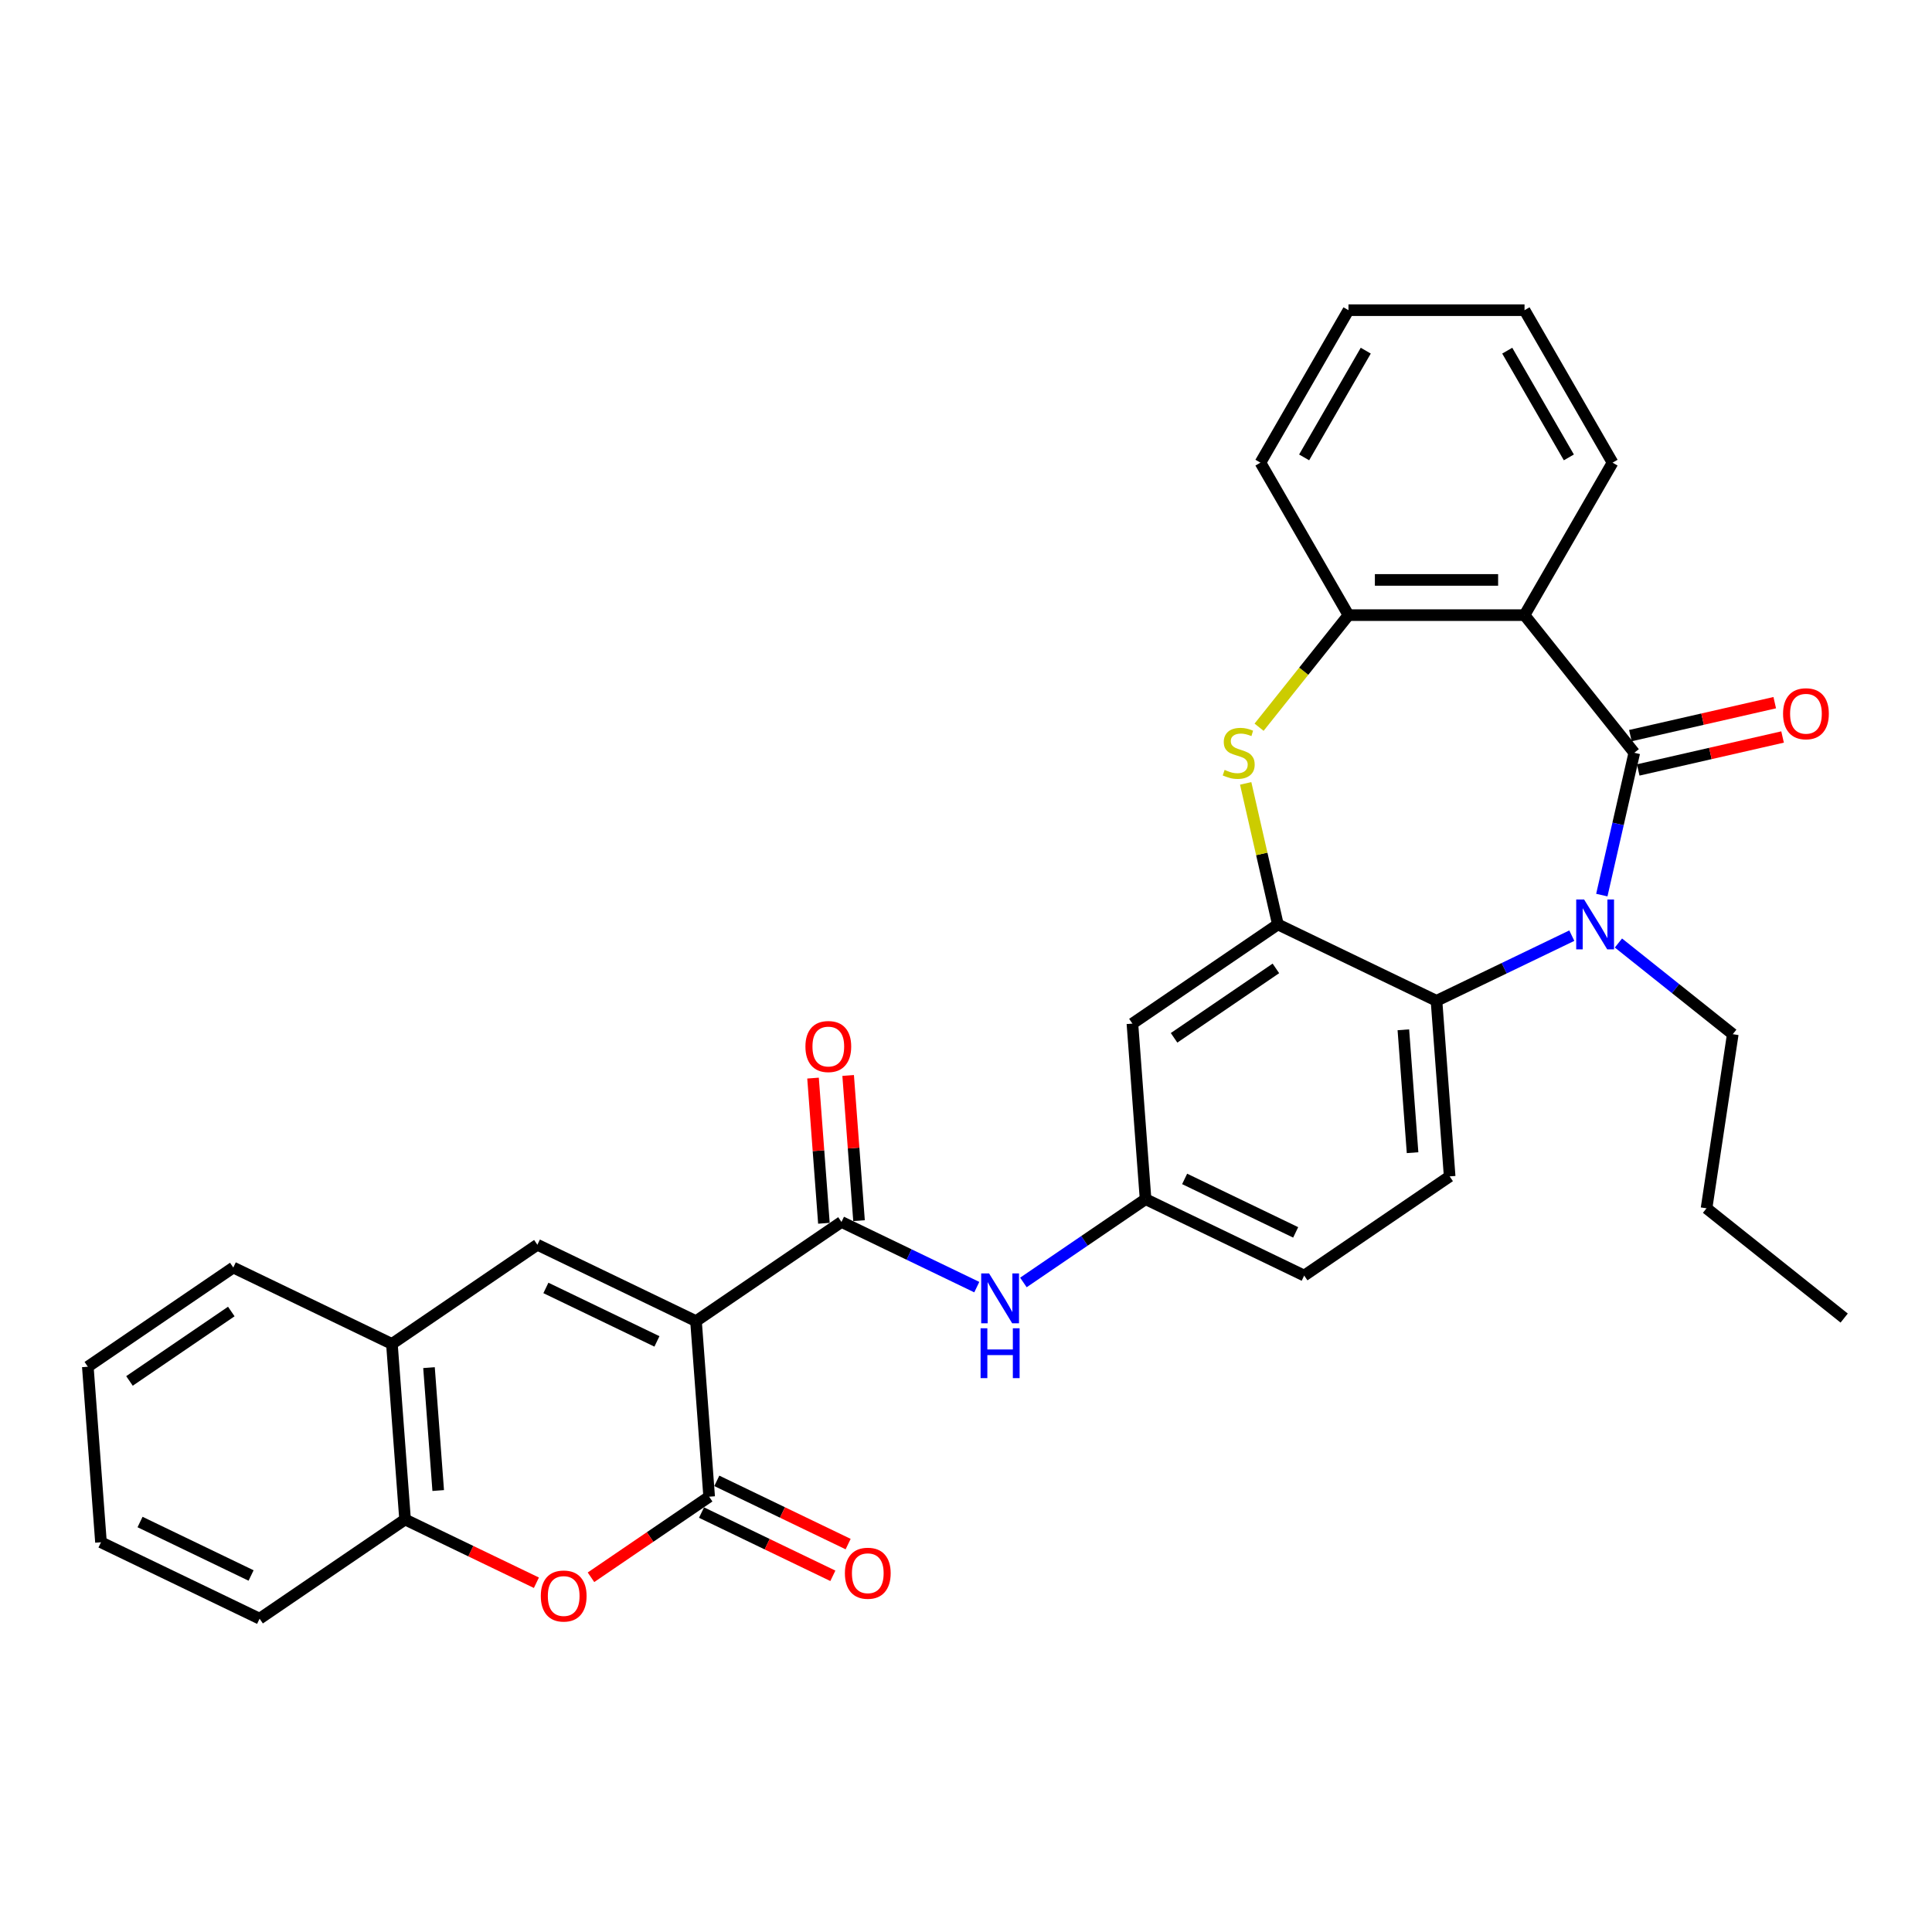 <?xml version='1.0' encoding='iso-8859-1'?>
<svg version='1.1' baseProfile='full'
              xmlns='http://www.w3.org/2000/svg'
                      xmlns:rdkit='http://www.rdkit.org/xml'
                      xmlns:xlink='http://www.w3.org/1999/xlink'
                  xml:space='preserve'
width='1000px' height='1000px' viewBox='0 0 1000 1000'>
<!-- END OF HEADER -->
<rect style='opacity:1.0;fill:#FFFFFF;stroke:none' width='1000' height='1000' x='0' y='0'> </rect>
<path class='bond-2' d='M 360.25,683.821 L 367.06,774.694' style='fill:none;fill-rule:evenodd;stroke:#000000;stroke-width:6px;stroke-linecap:butt;stroke-linejoin:miter;stroke-opacity:1' />
<path class='bond-4' d='M 360.25,683.821 L 435.544,632.486' style='fill:none;fill-rule:evenodd;stroke:#000000;stroke-width:6px;stroke-linecap:butt;stroke-linejoin:miter;stroke-opacity:1' />
<path class='bond-5' d='M 360.25,683.821 L 278.146,644.282' style='fill:none;fill-rule:evenodd;stroke:#000000;stroke-width:6px;stroke-linecap:butt;stroke-linejoin:miter;stroke-opacity:1' />
<path class='bond-5' d='M 340.027,694.311 L 282.554,666.633' style='fill:none;fill-rule:evenodd;stroke:#000000;stroke-width:6px;stroke-linecap:butt;stroke-linejoin:miter;stroke-opacity:1' />
<path class='bond-0' d='M 845.911,389.639 L 837.505,426.47' style='fill:none;fill-rule:evenodd;stroke:#000000;stroke-width:6px;stroke-linecap:butt;stroke-linejoin:miter;stroke-opacity:1' />
<path class='bond-0' d='M 837.505,426.47 L 829.098,463.301' style='fill:none;fill-rule:evenodd;stroke:#0000FF;stroke-width:6px;stroke-linecap:butt;stroke-linejoin:miter;stroke-opacity:1' />
<path class='bond-16' d='M 847.939,398.524 L 885.298,389.996' style='fill:none;fill-rule:evenodd;stroke:#000000;stroke-width:6px;stroke-linecap:butt;stroke-linejoin:miter;stroke-opacity:1' />
<path class='bond-16' d='M 885.298,389.996 L 922.658,381.469' style='fill:none;fill-rule:evenodd;stroke:#FF0000;stroke-width:6px;stroke-linecap:butt;stroke-linejoin:miter;stroke-opacity:1' />
<path class='bond-16' d='M 843.883,380.755 L 881.243,372.228' style='fill:none;fill-rule:evenodd;stroke:#000000;stroke-width:6px;stroke-linecap:butt;stroke-linejoin:miter;stroke-opacity:1' />
<path class='bond-16' d='M 881.243,372.228 L 918.602,363.701' style='fill:none;fill-rule:evenodd;stroke:#FF0000;stroke-width:6px;stroke-linecap:butt;stroke-linejoin:miter;stroke-opacity:1' />
<path class='bond-35' d='M 845.911,389.639 L 789.094,318.392' style='fill:none;fill-rule:evenodd;stroke:#000000;stroke-width:6px;stroke-linecap:butt;stroke-linejoin:miter;stroke-opacity:1' />
<path class='bond-1' d='M 813.568,484.293 L 778.549,501.158' style='fill:none;fill-rule:evenodd;stroke:#0000FF;stroke-width:6px;stroke-linecap:butt;stroke-linejoin:miter;stroke-opacity:1' />
<path class='bond-1' d='M 778.549,501.158 L 743.529,518.022' style='fill:none;fill-rule:evenodd;stroke:#000000;stroke-width:6px;stroke-linecap:butt;stroke-linejoin:miter;stroke-opacity:1' />
<path class='bond-21' d='M 837.699,488.105 L 867.29,511.703' style='fill:none;fill-rule:evenodd;stroke:#0000FF;stroke-width:6px;stroke-linecap:butt;stroke-linejoin:miter;stroke-opacity:1' />
<path class='bond-21' d='M 867.29,511.703 L 896.88,535.3' style='fill:none;fill-rule:evenodd;stroke:#000000;stroke-width:6px;stroke-linecap:butt;stroke-linejoin:miter;stroke-opacity:1' />
<path class='bond-9' d='M 367.06,774.694 L 336.476,795.547' style='fill:none;fill-rule:evenodd;stroke:#000000;stroke-width:6px;stroke-linecap:butt;stroke-linejoin:miter;stroke-opacity:1' />
<path class='bond-9' d='M 336.476,795.547 L 305.891,816.399' style='fill:none;fill-rule:evenodd;stroke:#FF0000;stroke-width:6px;stroke-linecap:butt;stroke-linejoin:miter;stroke-opacity:1' />
<path class='bond-18' d='M 363.106,782.905 L 397.096,799.273' style='fill:none;fill-rule:evenodd;stroke:#000000;stroke-width:6px;stroke-linecap:butt;stroke-linejoin:miter;stroke-opacity:1' />
<path class='bond-18' d='M 397.096,799.273 L 431.085,815.642' style='fill:none;fill-rule:evenodd;stroke:#FF0000;stroke-width:6px;stroke-linecap:butt;stroke-linejoin:miter;stroke-opacity:1' />
<path class='bond-18' d='M 371.014,766.484 L 405.003,782.852' style='fill:none;fill-rule:evenodd;stroke:#000000;stroke-width:6px;stroke-linecap:butt;stroke-linejoin:miter;stroke-opacity:1' />
<path class='bond-18' d='M 405.003,782.852 L 438.993,799.221' style='fill:none;fill-rule:evenodd;stroke:#FF0000;stroke-width:6px;stroke-linecap:butt;stroke-linejoin:miter;stroke-opacity:1' />
<path class='bond-3' d='M 789.094,318.392 L 697.965,318.392' style='fill:none;fill-rule:evenodd;stroke:#000000;stroke-width:6px;stroke-linecap:butt;stroke-linejoin:miter;stroke-opacity:1' />
<path class='bond-3' d='M 775.424,300.166 L 711.634,300.166' style='fill:none;fill-rule:evenodd;stroke:#000000;stroke-width:6px;stroke-linecap:butt;stroke-linejoin:miter;stroke-opacity:1' />
<path class='bond-22' d='M 789.094,318.392 L 834.658,239.473' style='fill:none;fill-rule:evenodd;stroke:#000000;stroke-width:6px;stroke-linecap:butt;stroke-linejoin:miter;stroke-opacity:1' />
<path class='bond-11' d='M 435.544,632.486 L 470.563,649.351' style='fill:none;fill-rule:evenodd;stroke:#000000;stroke-width:6px;stroke-linecap:butt;stroke-linejoin:miter;stroke-opacity:1' />
<path class='bond-11' d='M 470.563,649.351 L 505.582,666.215' style='fill:none;fill-rule:evenodd;stroke:#0000FF;stroke-width:6px;stroke-linecap:butt;stroke-linejoin:miter;stroke-opacity:1' />
<path class='bond-19' d='M 444.631,631.805 L 441.816,594.233' style='fill:none;fill-rule:evenodd;stroke:#000000;stroke-width:6px;stroke-linecap:butt;stroke-linejoin:miter;stroke-opacity:1' />
<path class='bond-19' d='M 441.816,594.233 L 439,556.66' style='fill:none;fill-rule:evenodd;stroke:#FF0000;stroke-width:6px;stroke-linecap:butt;stroke-linejoin:miter;stroke-opacity:1' />
<path class='bond-19' d='M 426.457,633.167 L 423.641,595.595' style='fill:none;fill-rule:evenodd;stroke:#000000;stroke-width:6px;stroke-linecap:butt;stroke-linejoin:miter;stroke-opacity:1' />
<path class='bond-19' d='M 423.641,595.595 L 420.825,558.022' style='fill:none;fill-rule:evenodd;stroke:#FF0000;stroke-width:6px;stroke-linecap:butt;stroke-linejoin:miter;stroke-opacity:1' />
<path class='bond-12' d='M 278.146,644.282 L 202.852,695.616' style='fill:none;fill-rule:evenodd;stroke:#000000;stroke-width:6px;stroke-linecap:butt;stroke-linejoin:miter;stroke-opacity:1' />
<path class='bond-6' d='M 661.425,478.483 L 586.132,529.817' style='fill:none;fill-rule:evenodd;stroke:#000000;stroke-width:6px;stroke-linecap:butt;stroke-linejoin:miter;stroke-opacity:1' />
<path class='bond-6' d='M 660.398,501.242 L 607.693,537.176' style='fill:none;fill-rule:evenodd;stroke:#000000;stroke-width:6px;stroke-linecap:butt;stroke-linejoin:miter;stroke-opacity:1' />
<path class='bond-7' d='M 661.425,478.483 L 653.094,441.98' style='fill:none;fill-rule:evenodd;stroke:#000000;stroke-width:6px;stroke-linecap:butt;stroke-linejoin:miter;stroke-opacity:1' />
<path class='bond-7' d='M 653.094,441.98 L 644.762,405.477' style='fill:none;fill-rule:evenodd;stroke:#CCCC00;stroke-width:6px;stroke-linecap:butt;stroke-linejoin:miter;stroke-opacity:1' />
<path class='bond-34' d='M 661.425,478.483 L 743.529,518.022' style='fill:none;fill-rule:evenodd;stroke:#000000;stroke-width:6px;stroke-linecap:butt;stroke-linejoin:miter;stroke-opacity:1' />
<path class='bond-10' d='M 651.7,376.407 L 674.833,347.399' style='fill:none;fill-rule:evenodd;stroke:#CCCC00;stroke-width:6px;stroke-linecap:butt;stroke-linejoin:miter;stroke-opacity:1' />
<path class='bond-10' d='M 674.833,347.399 L 697.965,318.392' style='fill:none;fill-rule:evenodd;stroke:#000000;stroke-width:6px;stroke-linecap:butt;stroke-linejoin:miter;stroke-opacity:1' />
<path class='bond-8' d='M 743.529,518.022 L 750.339,608.896' style='fill:none;fill-rule:evenodd;stroke:#000000;stroke-width:6px;stroke-linecap:butt;stroke-linejoin:miter;stroke-opacity:1' />
<path class='bond-8' d='M 726.376,533.015 L 731.143,596.627' style='fill:none;fill-rule:evenodd;stroke:#000000;stroke-width:6px;stroke-linecap:butt;stroke-linejoin:miter;stroke-opacity:1' />
<path class='bond-32' d='M 277.641,819.227 L 243.652,802.858' style='fill:none;fill-rule:evenodd;stroke:#FF0000;stroke-width:6px;stroke-linecap:butt;stroke-linejoin:miter;stroke-opacity:1' />
<path class='bond-32' d='M 243.652,802.858 L 209.662,786.49' style='fill:none;fill-rule:evenodd;stroke:#000000;stroke-width:6px;stroke-linecap:butt;stroke-linejoin:miter;stroke-opacity:1' />
<path class='bond-23' d='M 697.965,318.392 L 652.401,239.473' style='fill:none;fill-rule:evenodd;stroke:#000000;stroke-width:6px;stroke-linecap:butt;stroke-linejoin:miter;stroke-opacity:1' />
<path class='bond-17' d='M 529.713,663.799 L 561.327,642.245' style='fill:none;fill-rule:evenodd;stroke:#0000FF;stroke-width:6px;stroke-linecap:butt;stroke-linejoin:miter;stroke-opacity:1' />
<path class='bond-17' d='M 561.327,642.245 L 592.942,620.691' style='fill:none;fill-rule:evenodd;stroke:#000000;stroke-width:6px;stroke-linecap:butt;stroke-linejoin:miter;stroke-opacity:1' />
<path class='bond-13' d='M 202.852,695.616 L 209.662,786.49' style='fill:none;fill-rule:evenodd;stroke:#000000;stroke-width:6px;stroke-linecap:butt;stroke-linejoin:miter;stroke-opacity:1' />
<path class='bond-13' d='M 222.049,707.885 L 226.816,771.497' style='fill:none;fill-rule:evenodd;stroke:#000000;stroke-width:6px;stroke-linecap:butt;stroke-linejoin:miter;stroke-opacity:1' />
<path class='bond-24' d='M 202.852,695.616 L 120.748,656.077' style='fill:none;fill-rule:evenodd;stroke:#000000;stroke-width:6px;stroke-linecap:butt;stroke-linejoin:miter;stroke-opacity:1' />
<path class='bond-25' d='M 209.662,786.49 L 134.368,837.824' style='fill:none;fill-rule:evenodd;stroke:#000000;stroke-width:6px;stroke-linecap:butt;stroke-linejoin:miter;stroke-opacity:1' />
<path class='bond-14' d='M 586.132,529.817 L 592.942,620.691' style='fill:none;fill-rule:evenodd;stroke:#000000;stroke-width:6px;stroke-linecap:butt;stroke-linejoin:miter;stroke-opacity:1' />
<path class='bond-15' d='M 750.339,608.896 L 675.046,660.23' style='fill:none;fill-rule:evenodd;stroke:#000000;stroke-width:6px;stroke-linecap:butt;stroke-linejoin:miter;stroke-opacity:1' />
<path class='bond-20' d='M 592.942,620.691 L 675.046,660.23' style='fill:none;fill-rule:evenodd;stroke:#000000;stroke-width:6px;stroke-linecap:butt;stroke-linejoin:miter;stroke-opacity:1' />
<path class='bond-20' d='M 613.165,610.201 L 670.638,637.878' style='fill:none;fill-rule:evenodd;stroke:#000000;stroke-width:6px;stroke-linecap:butt;stroke-linejoin:miter;stroke-opacity:1' />
<path class='bond-26' d='M 896.88,535.3 L 883.298,625.411' style='fill:none;fill-rule:evenodd;stroke:#000000;stroke-width:6px;stroke-linecap:butt;stroke-linejoin:miter;stroke-opacity:1' />
<path class='bond-36' d='M 834.658,239.473 L 789.094,160.553' style='fill:none;fill-rule:evenodd;stroke:#000000;stroke-width:6px;stroke-linecap:butt;stroke-linejoin:miter;stroke-opacity:1' />
<path class='bond-36' d='M 812.039,236.747 L 780.144,181.504' style='fill:none;fill-rule:evenodd;stroke:#000000;stroke-width:6px;stroke-linecap:butt;stroke-linejoin:miter;stroke-opacity:1' />
<path class='bond-28' d='M 652.401,239.473 L 697.965,160.553' style='fill:none;fill-rule:evenodd;stroke:#000000;stroke-width:6px;stroke-linecap:butt;stroke-linejoin:miter;stroke-opacity:1' />
<path class='bond-28' d='M 675.019,236.747 L 706.914,181.504' style='fill:none;fill-rule:evenodd;stroke:#000000;stroke-width:6px;stroke-linecap:butt;stroke-linejoin:miter;stroke-opacity:1' />
<path class='bond-29' d='M 120.748,656.077 L 45.455,707.411' style='fill:none;fill-rule:evenodd;stroke:#000000;stroke-width:6px;stroke-linecap:butt;stroke-linejoin:miter;stroke-opacity:1' />
<path class='bond-29' d='M 119.721,678.836 L 67.016,714.77' style='fill:none;fill-rule:evenodd;stroke:#000000;stroke-width:6px;stroke-linecap:butt;stroke-linejoin:miter;stroke-opacity:1' />
<path class='bond-33' d='M 134.368,837.824 L 52.265,798.285' style='fill:none;fill-rule:evenodd;stroke:#000000;stroke-width:6px;stroke-linecap:butt;stroke-linejoin:miter;stroke-opacity:1' />
<path class='bond-33' d='M 129.961,815.473 L 72.488,787.795' style='fill:none;fill-rule:evenodd;stroke:#000000;stroke-width:6px;stroke-linecap:butt;stroke-linejoin:miter;stroke-opacity:1' />
<path class='bond-31' d='M 883.298,625.411 L 954.545,682.229' style='fill:none;fill-rule:evenodd;stroke:#000000;stroke-width:6px;stroke-linecap:butt;stroke-linejoin:miter;stroke-opacity:1' />
<path class='bond-27' d='M 789.094,160.553 L 697.965,160.553' style='fill:none;fill-rule:evenodd;stroke:#000000;stroke-width:6px;stroke-linecap:butt;stroke-linejoin:miter;stroke-opacity:1' />
<path class='bond-30' d='M 45.455,707.411 L 52.265,798.285' style='fill:none;fill-rule:evenodd;stroke:#000000;stroke-width:6px;stroke-linecap:butt;stroke-linejoin:miter;stroke-opacity:1' />
<path  class='atom-2' d='M 819.929 465.579
L 828.385 479.248
Q 829.224 480.597, 830.572 483.039
Q 831.921 485.481, 831.994 485.627
L 831.994 465.579
L 835.42 465.579
L 835.42 491.387
L 831.885 491.387
L 822.808 476.442
Q 821.751 474.692, 820.621 472.687
Q 819.528 470.682, 819.2 470.063
L 819.2 491.387
L 815.846 491.387
L 815.846 465.579
L 819.929 465.579
' fill='#0000FF'/>
<path  class='atom-8' d='M 633.857 398.497
Q 634.149 398.606, 635.352 399.117
Q 636.555 399.627, 637.867 399.955
Q 639.216 400.246, 640.528 400.246
Q 642.97 400.246, 644.392 399.08
Q 645.813 397.877, 645.813 395.799
Q 645.813 394.378, 645.084 393.503
Q 644.392 392.628, 643.298 392.154
Q 642.205 391.68, 640.382 391.134
Q 638.086 390.441, 636.7 389.785
Q 635.352 389.129, 634.368 387.744
Q 633.42 386.359, 633.42 384.026
Q 633.42 380.781, 635.607 378.777
Q 637.83 376.772, 642.205 376.772
Q 645.194 376.772, 648.584 378.193
L 647.745 381
Q 644.647 379.724, 642.314 379.724
Q 639.799 379.724, 638.414 380.781
Q 637.028 381.802, 637.065 383.588
Q 637.065 384.973, 637.758 385.812
Q 638.487 386.65, 639.507 387.124
Q 640.564 387.598, 642.314 388.145
Q 644.647 388.874, 646.032 389.603
Q 647.417 390.332, 648.401 391.826
Q 649.422 393.284, 649.422 395.799
Q 649.422 399.372, 647.016 401.304
Q 644.647 403.199, 640.674 403.199
Q 638.377 403.199, 636.628 402.689
Q 634.914 402.215, 632.873 401.376
L 633.857 398.497
' fill='#CCCC00'/>
<path  class='atom-10' d='M 279.92 826.102
Q 279.92 819.905, 282.981 816.442
Q 286.043 812.979, 291.766 812.979
Q 297.489 812.979, 300.551 816.442
Q 303.613 819.905, 303.613 826.102
Q 303.613 832.371, 300.515 835.944
Q 297.416 839.479, 291.766 839.479
Q 286.08 839.479, 282.981 835.944
Q 279.92 832.408, 279.92 826.102
M 291.766 836.563
Q 295.703 836.563, 297.817 833.939
Q 299.968 831.278, 299.968 826.102
Q 299.968 821.035, 297.817 818.483
Q 295.703 815.895, 291.766 815.895
Q 287.829 815.895, 285.679 818.447
Q 283.565 820.999, 283.565 826.102
Q 283.565 831.314, 285.679 833.939
Q 287.829 836.563, 291.766 836.563
' fill='#FF0000'/>
<path  class='atom-12' d='M 511.943 659.122
L 520.4 672.791
Q 521.238 674.14, 522.587 676.582
Q 523.936 679.024, 524.009 679.17
L 524.009 659.122
L 527.435 659.122
L 527.435 684.929
L 523.899 684.929
L 514.823 669.984
Q 513.766 668.234, 512.636 666.23
Q 511.542 664.225, 511.214 663.605
L 511.214 684.929
L 507.861 684.929
L 507.861 659.122
L 511.943 659.122
' fill='#0000FF'/>
<path  class='atom-12' d='M 507.551 687.51
L 511.05 687.51
L 511.05 698.482
L 524.245 698.482
L 524.245 687.51
L 527.745 687.51
L 527.745 713.318
L 524.245 713.318
L 524.245 701.398
L 511.05 701.398
L 511.05 713.318
L 507.551 713.318
L 507.551 687.51
' fill='#0000FF'/>
<path  class='atom-17' d='M 922.908 369.434
Q 922.908 363.237, 925.97 359.774
Q 929.032 356.312, 934.755 356.312
Q 940.478 356.312, 943.54 359.774
Q 946.602 363.237, 946.602 369.434
Q 946.602 375.704, 943.503 379.276
Q 940.405 382.812, 934.755 382.812
Q 929.069 382.812, 925.97 379.276
Q 922.908 375.74, 922.908 369.434
M 934.755 379.896
Q 938.692 379.896, 940.806 377.271
Q 942.956 374.61, 942.956 369.434
Q 942.956 364.367, 940.806 361.816
Q 938.692 359.228, 934.755 359.228
Q 930.818 359.228, 928.668 361.779
Q 926.553 364.331, 926.553 369.434
Q 926.553 374.647, 928.668 377.271
Q 930.818 379.896, 934.755 379.896
' fill='#FF0000'/>
<path  class='atom-19' d='M 437.317 814.306
Q 437.317 808.11, 440.379 804.647
Q 443.441 801.184, 449.164 801.184
Q 454.887 801.184, 457.949 804.647
Q 461.011 808.11, 461.011 814.306
Q 461.011 820.576, 457.912 824.148
Q 454.814 827.684, 449.164 827.684
Q 443.478 827.684, 440.379 824.148
Q 437.317 820.613, 437.317 814.306
M 449.164 824.768
Q 453.101 824.768, 455.215 822.143
Q 457.366 819.483, 457.366 814.306
Q 457.366 809.24, 455.215 806.688
Q 453.101 804.1, 449.164 804.1
Q 445.227 804.1, 443.077 806.652
Q 440.962 809.203, 440.962 814.306
Q 440.962 819.519, 443.077 822.143
Q 445.227 824.768, 449.164 824.768
' fill='#FF0000'/>
<path  class='atom-20' d='M 416.887 541.686
Q 416.887 535.489, 419.949 532.026
Q 423.011 528.563, 428.734 528.563
Q 434.457 528.563, 437.519 532.026
Q 440.581 535.489, 440.581 541.686
Q 440.581 547.955, 437.482 551.527
Q 434.384 555.063, 428.734 555.063
Q 423.047 555.063, 419.949 551.527
Q 416.887 547.992, 416.887 541.686
M 428.734 552.147
Q 432.671 552.147, 434.785 549.523
Q 436.935 546.862, 436.935 541.686
Q 436.935 536.619, 434.785 534.067
Q 432.671 531.479, 428.734 531.479
Q 424.797 531.479, 422.646 534.031
Q 420.532 536.582, 420.532 541.686
Q 420.532 546.898, 422.646 549.523
Q 424.797 552.147, 428.734 552.147
' fill='#FF0000'/>
</svg>

